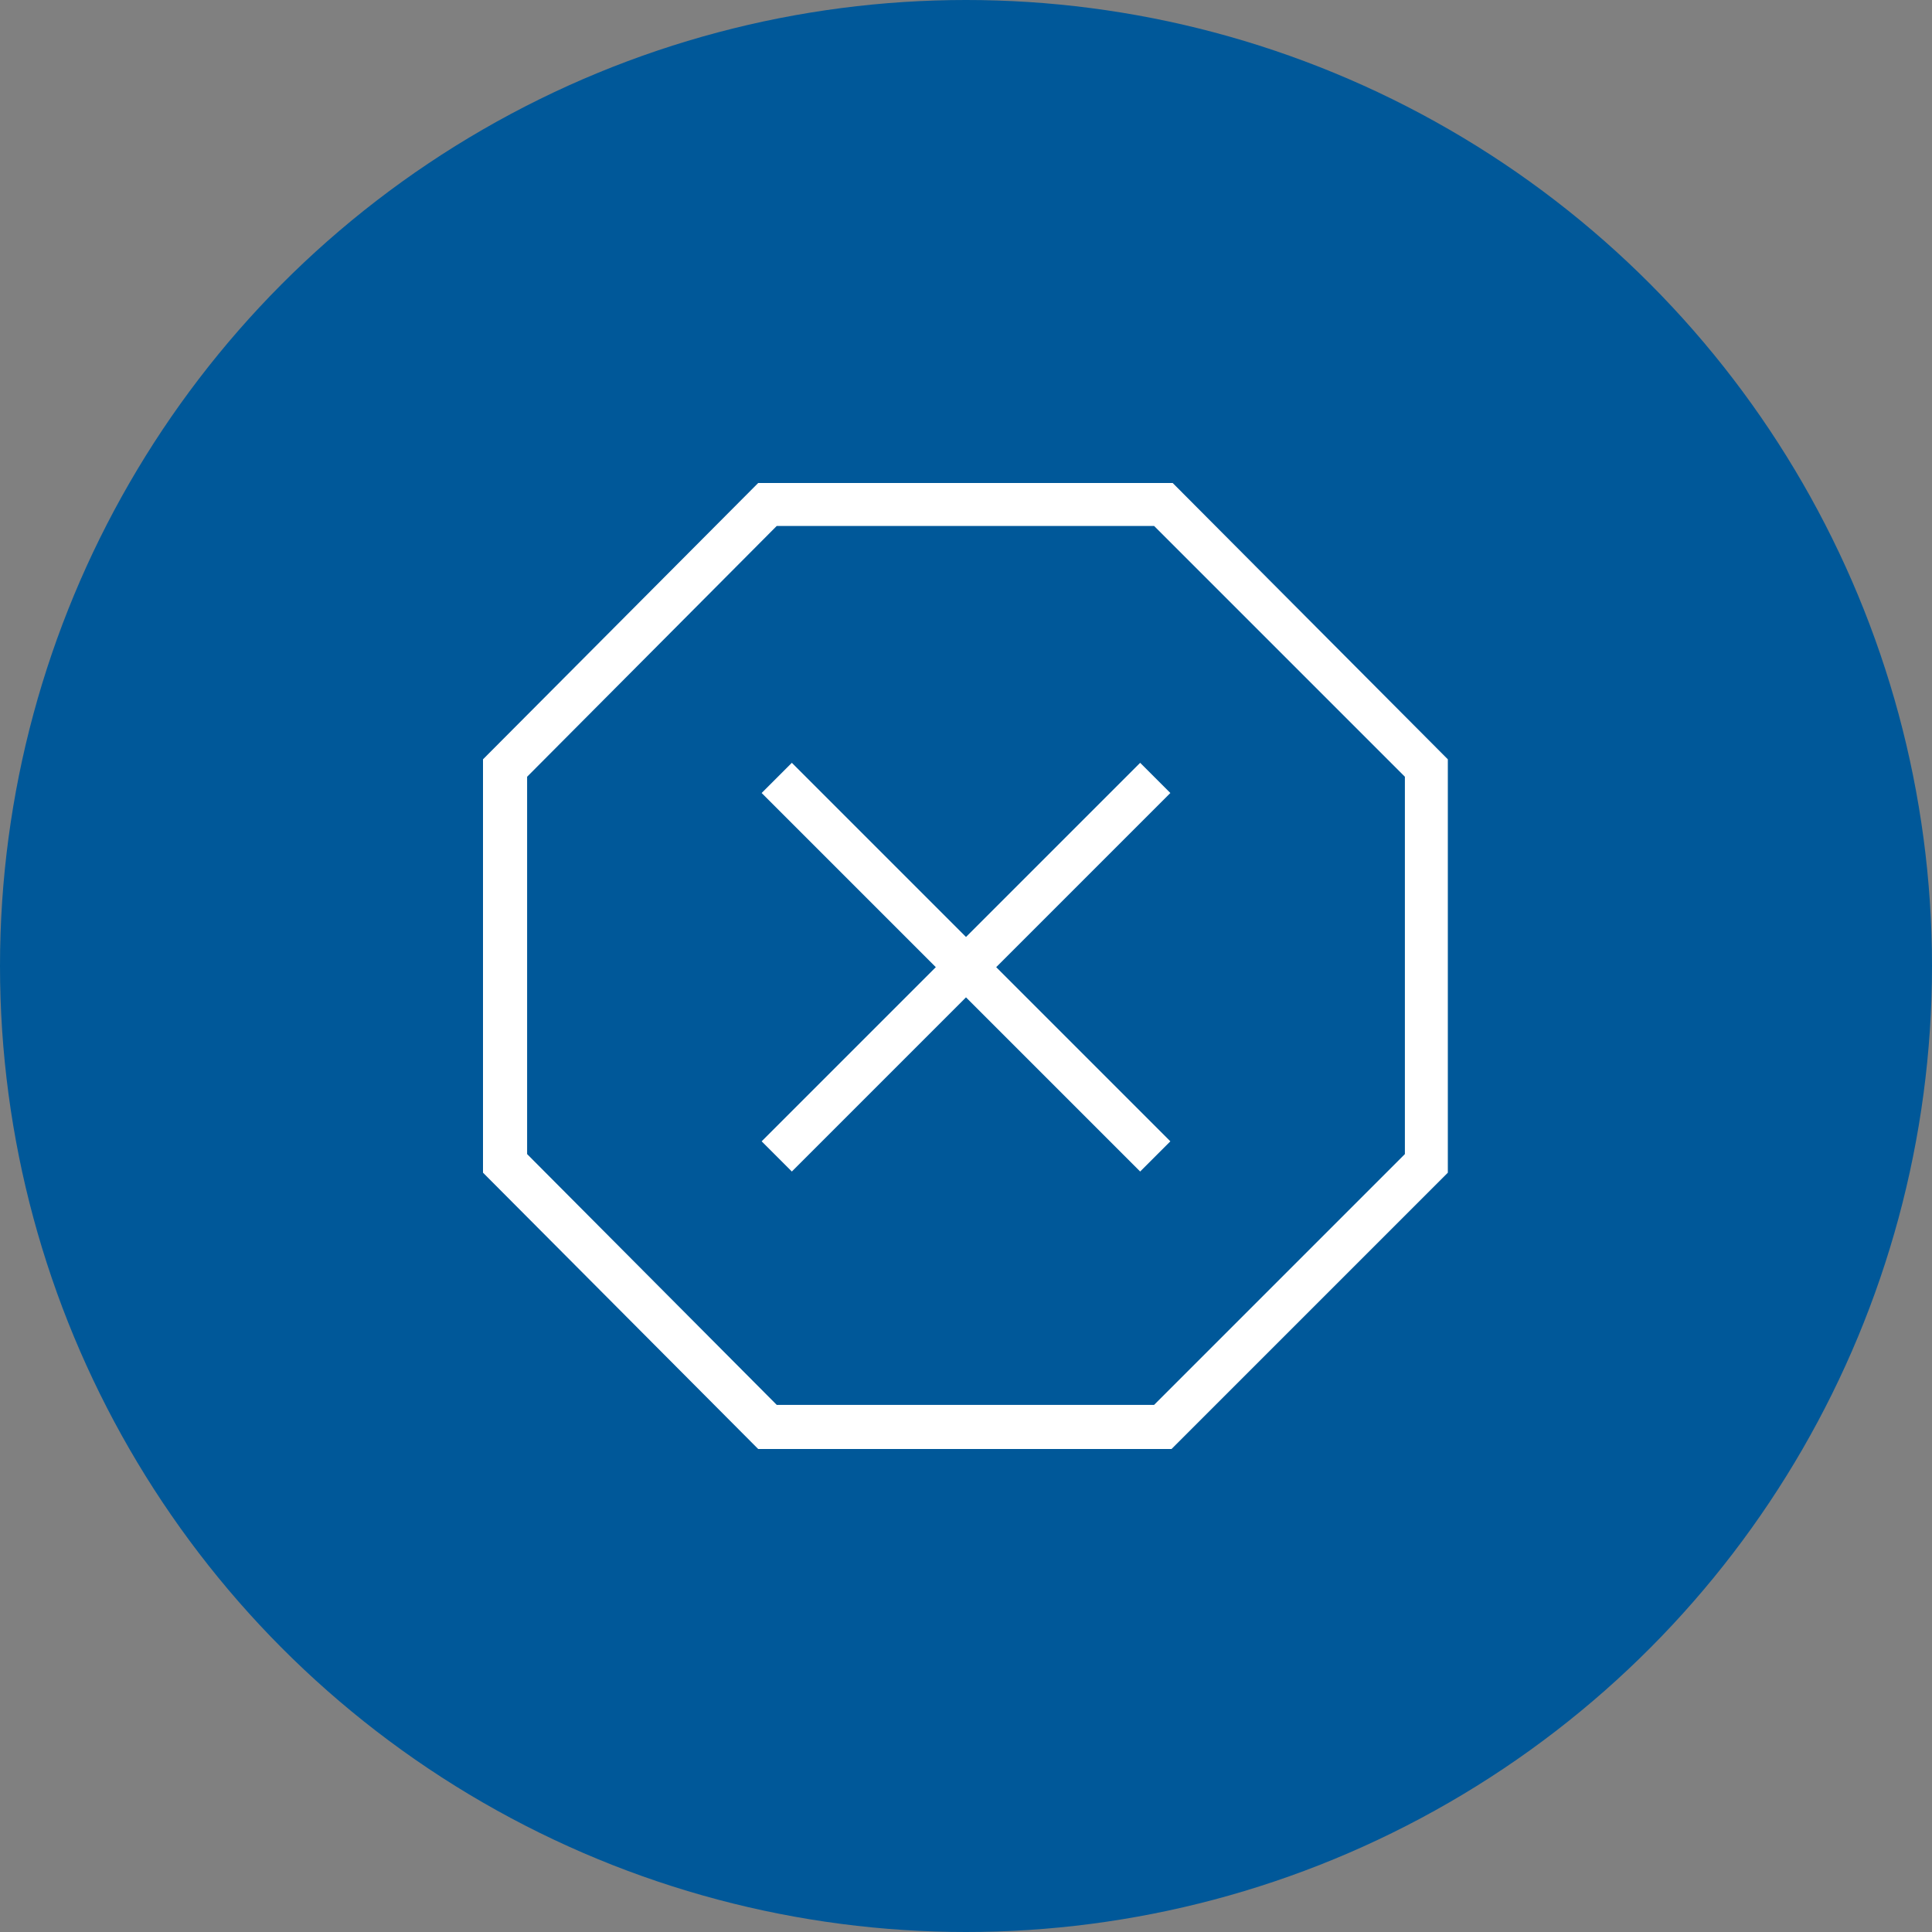 <svg width="48" height="48" viewBox="0 0 48 48" fill="none" xmlns="http://www.w3.org/2000/svg">
<rect x="0" y="0" width="48" height="48" fill="#808080" stroke="none"/>
<circle cx="24" cy="24" r="24" fill="#005899"/>
<path d="M29.135 12H18.837L12 18.865V29.135L18.837 36H29.106L35.971 29.135V18.865L29.135 12ZM34.904 28.673L28.673 34.904H19.298L13.096 28.673V19.298L19.298 13.067H28.673L34.904 19.298V28.673ZM28.327 18.952L24 23.279L19.673 18.952L18.923 19.702L23.25 24.029L18.923 28.356L19.673 29.106L24 24.779L28.327 29.106L29.077 28.356L24.75 24.029L29.077 19.702L28.327 18.952Z" fill="white"/>
</svg>
